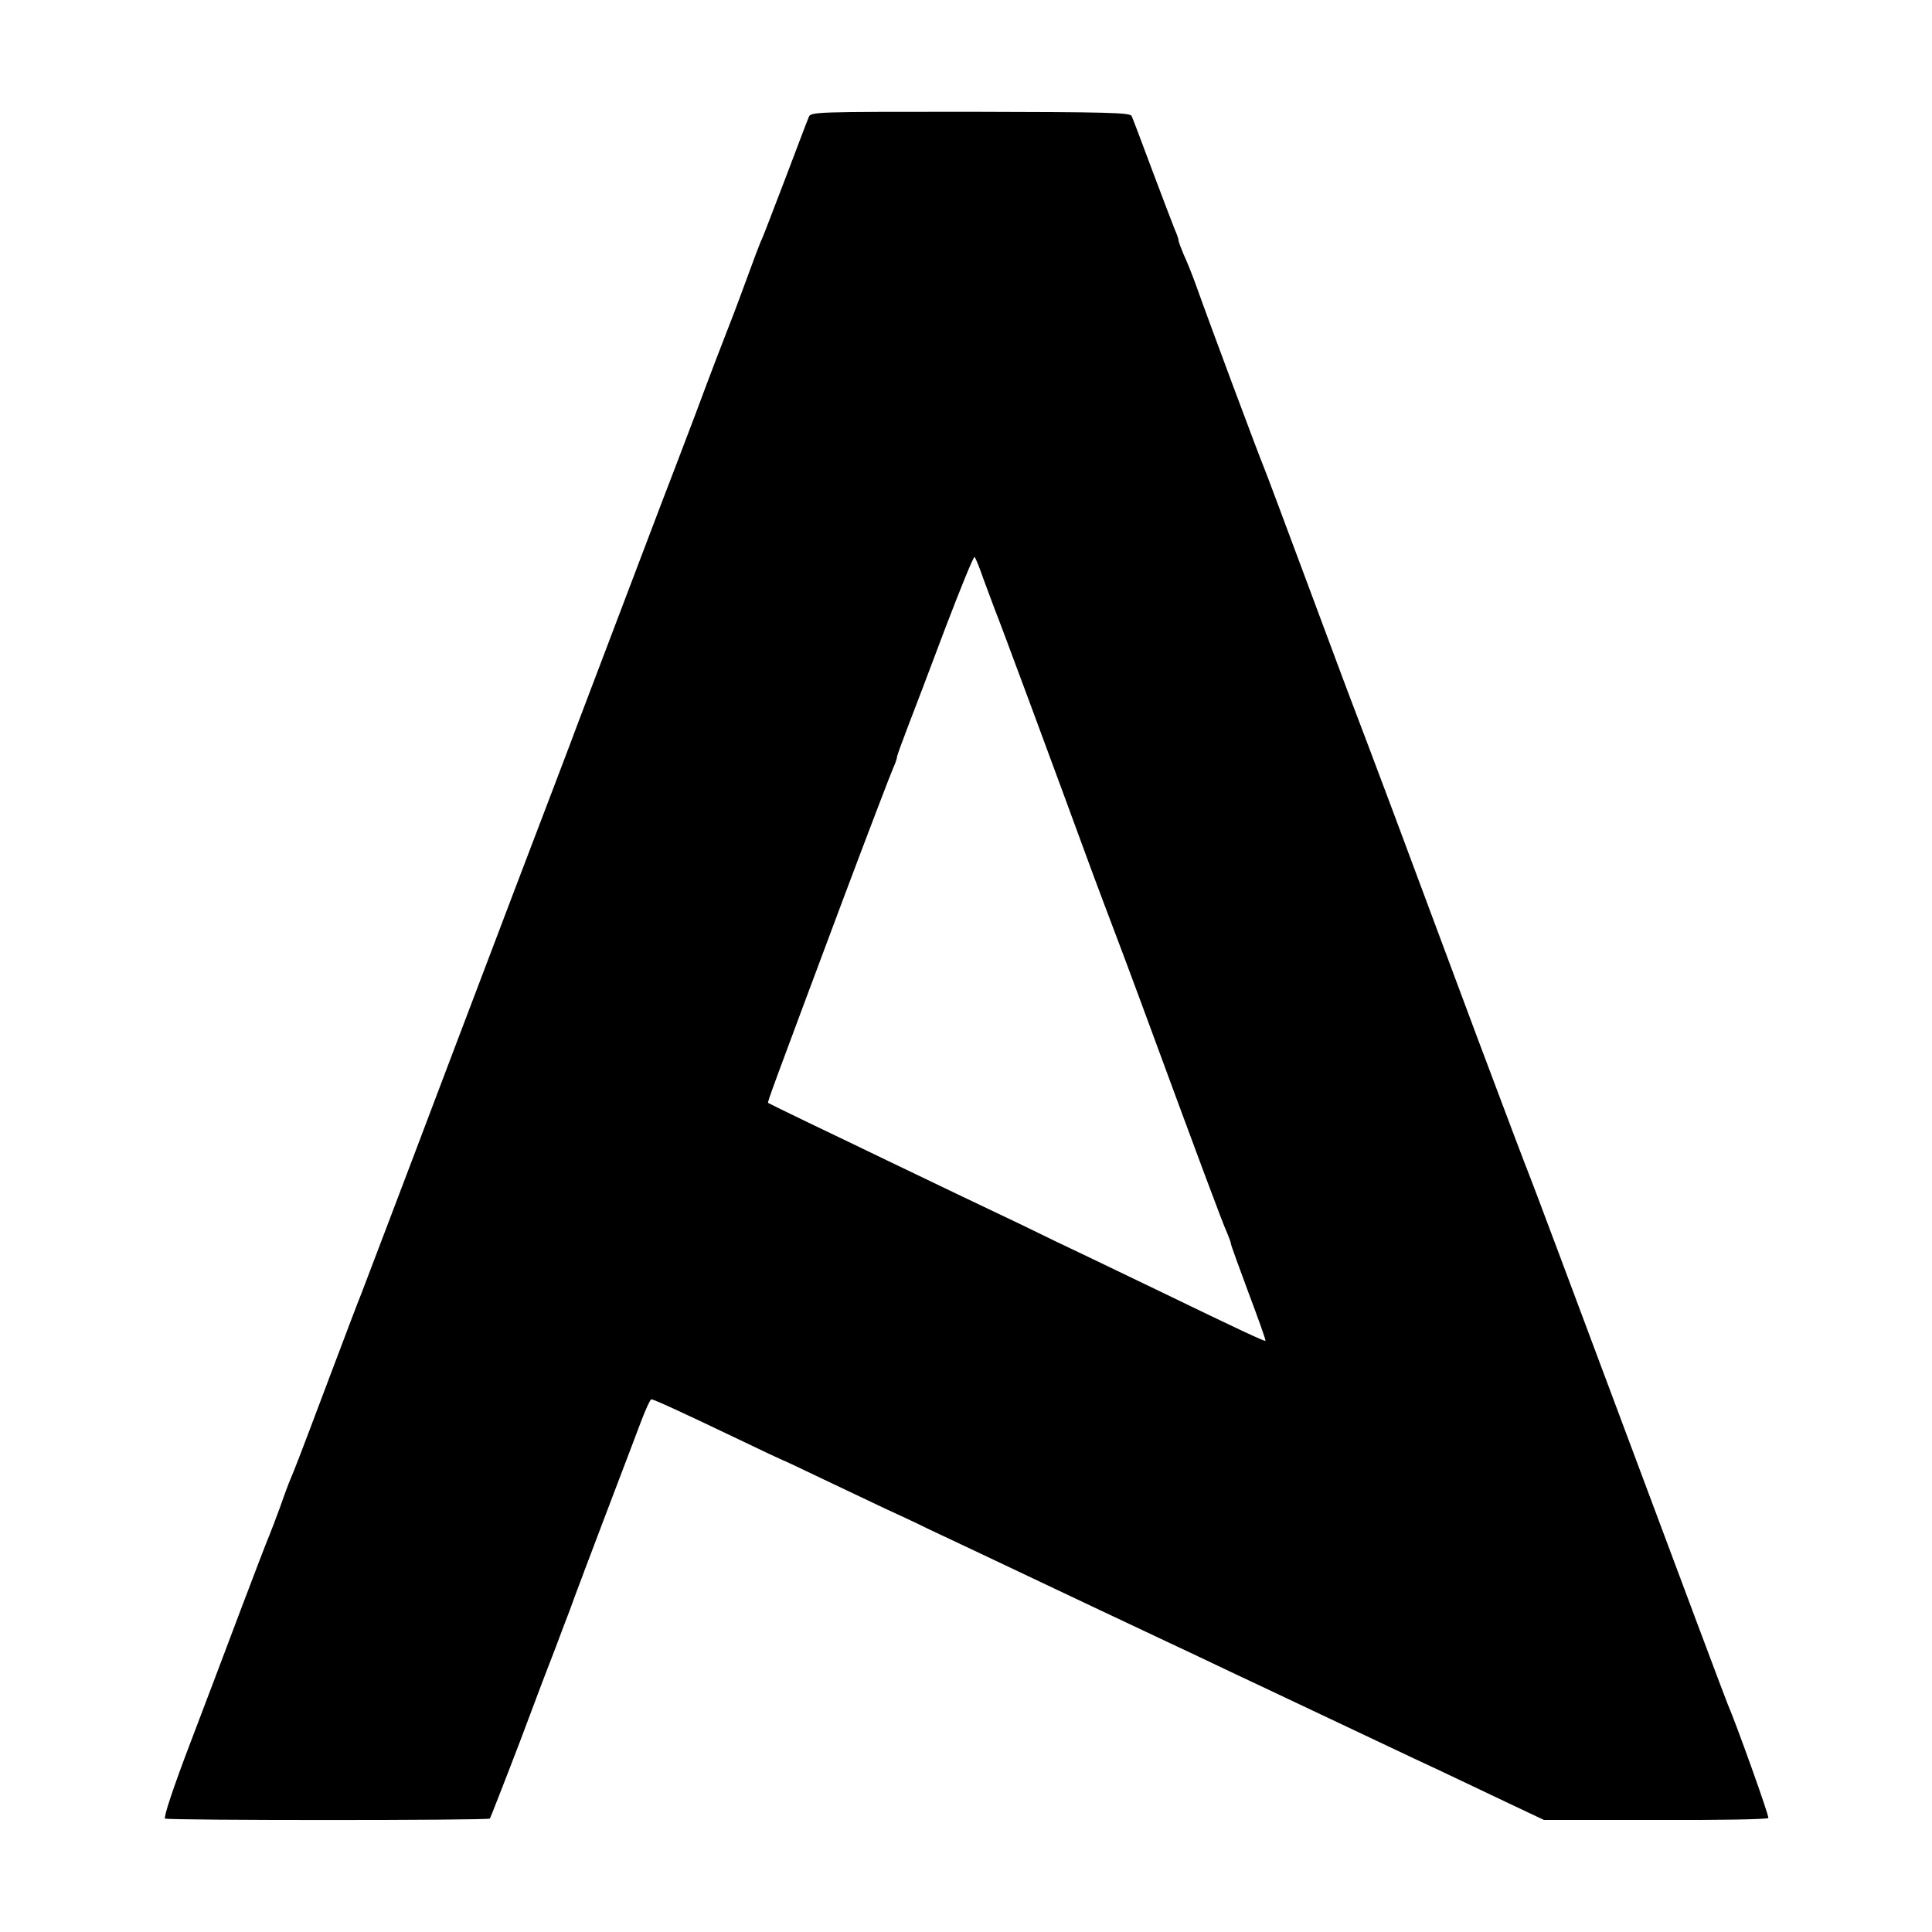 <?xml version="1.0" standalone="no"?>
<!DOCTYPE svg PUBLIC "-//W3C//DTD SVG 20010904//EN"
 "http://www.w3.org/TR/2001/REC-SVG-20010904/DTD/svg10.dtd">
<svg version="1.0" xmlns="http://www.w3.org/2000/svg"
 width="700pt" height="700pt" viewBox="0 0 700 700"
 preserveAspectRatio="xMidYMid meet">
<g transform="translate(0,700) scale(0.1,-0.1)"
fill="#000000" stroke="none">
<path d="M2930 6575 c-5 -11 -42 -110 -84 -220 -42 -110 -80 -209 -85 -220 -6
-11 -33 -83 -61 -160 -28 -77 -60 -160 -70 -185 -10 -25 -60 -155 -110 -290
-51 -135 -108 -283 -126 -330 -55 -145 -286 -753 -300 -790 -7 -19 -46 -123
-87 -230 -41 -107 -213 -559 -382 -1005 -168 -445 -311 -819 -315 -830 -5 -11
-59 -153 -120 -315 -114 -303 -120 -317 -138 -360 -6 -14 -23 -59 -37 -100
-15 -41 -33 -88 -40 -105 -7 -16 -52 -133 -100 -260 -47 -126 -132 -349 -187
-494 -61 -160 -96 -266 -90 -270 12 -7 1169 -7 1177 0 2 3 52 130 110 282 57
153 115 305 129 340 13 34 35 94 50 132 14 39 31 84 37 100 7 17 13 35 15 40
2 6 42 111 89 235 47 124 100 262 117 308 17 45 34 82 38 82 9 0 109 -46 314
-144 87 -42 160 -76 161 -76 2 0 70 -32 151 -71 82 -39 181 -86 219 -104 39
-18 109 -50 155 -73 47 -22 135 -64 195 -92 61 -29 146 -69 190 -90 145 -69
298 -141 455 -215 85 -40 202 -95 260 -123 58 -27 146 -69 195 -92 100 -47
228 -108 368 -174 50 -24 142 -67 202 -95 61 -29 168 -80 240 -114 l129 -61
404 0 c222 -1 406 2 409 7 4 6 -118 346 -147 412 -5 11 -167 443 -360 960
-193 517 -355 949 -360 960 -5 11 -91 238 -191 505 -99 267 -235 629 -300 805
-66 176 -133 354 -149 395 -16 41 -92 246 -170 455 -78 209 -145 389 -150 400
-19 45 -201 533 -246 660 -14 39 -34 89 -45 112 -10 24 -19 47 -19 53 0 5 -7
24 -15 42 -7 18 -44 114 -81 213 -37 99 -70 187 -74 195 -7 12 -88 14 -585 15
-568 0 -578 0 -585 -20z m634 -1675 c15 -41 34 -91 41 -110 13 -30 208 -556
356 -960 28 -74 63 -169 79 -210 16 -41 60 -160 99 -265 204 -554 293 -793
307 -822 7 -17 14 -35 14 -40 0 -4 29 -84 64 -178 35 -93 63 -171 61 -173 -3
-3 -95 40 -380 178 -77 37 -194 93 -260 125 -66 31 -176 84 -245 118 -69 33
-174 83 -235 112 -60 29 -173 83 -250 120 -77 37 -205 99 -285 137 -79 38
-146 71 -147 72 -3 3 13 46 271 736 92 245 174 459 182 477 8 17 14 35 14 40
0 5 18 54 39 109 21 54 83 217 137 361 55 144 102 259 105 255 4 -4 19 -41 33
-82z"/>
</g>
</svg>
